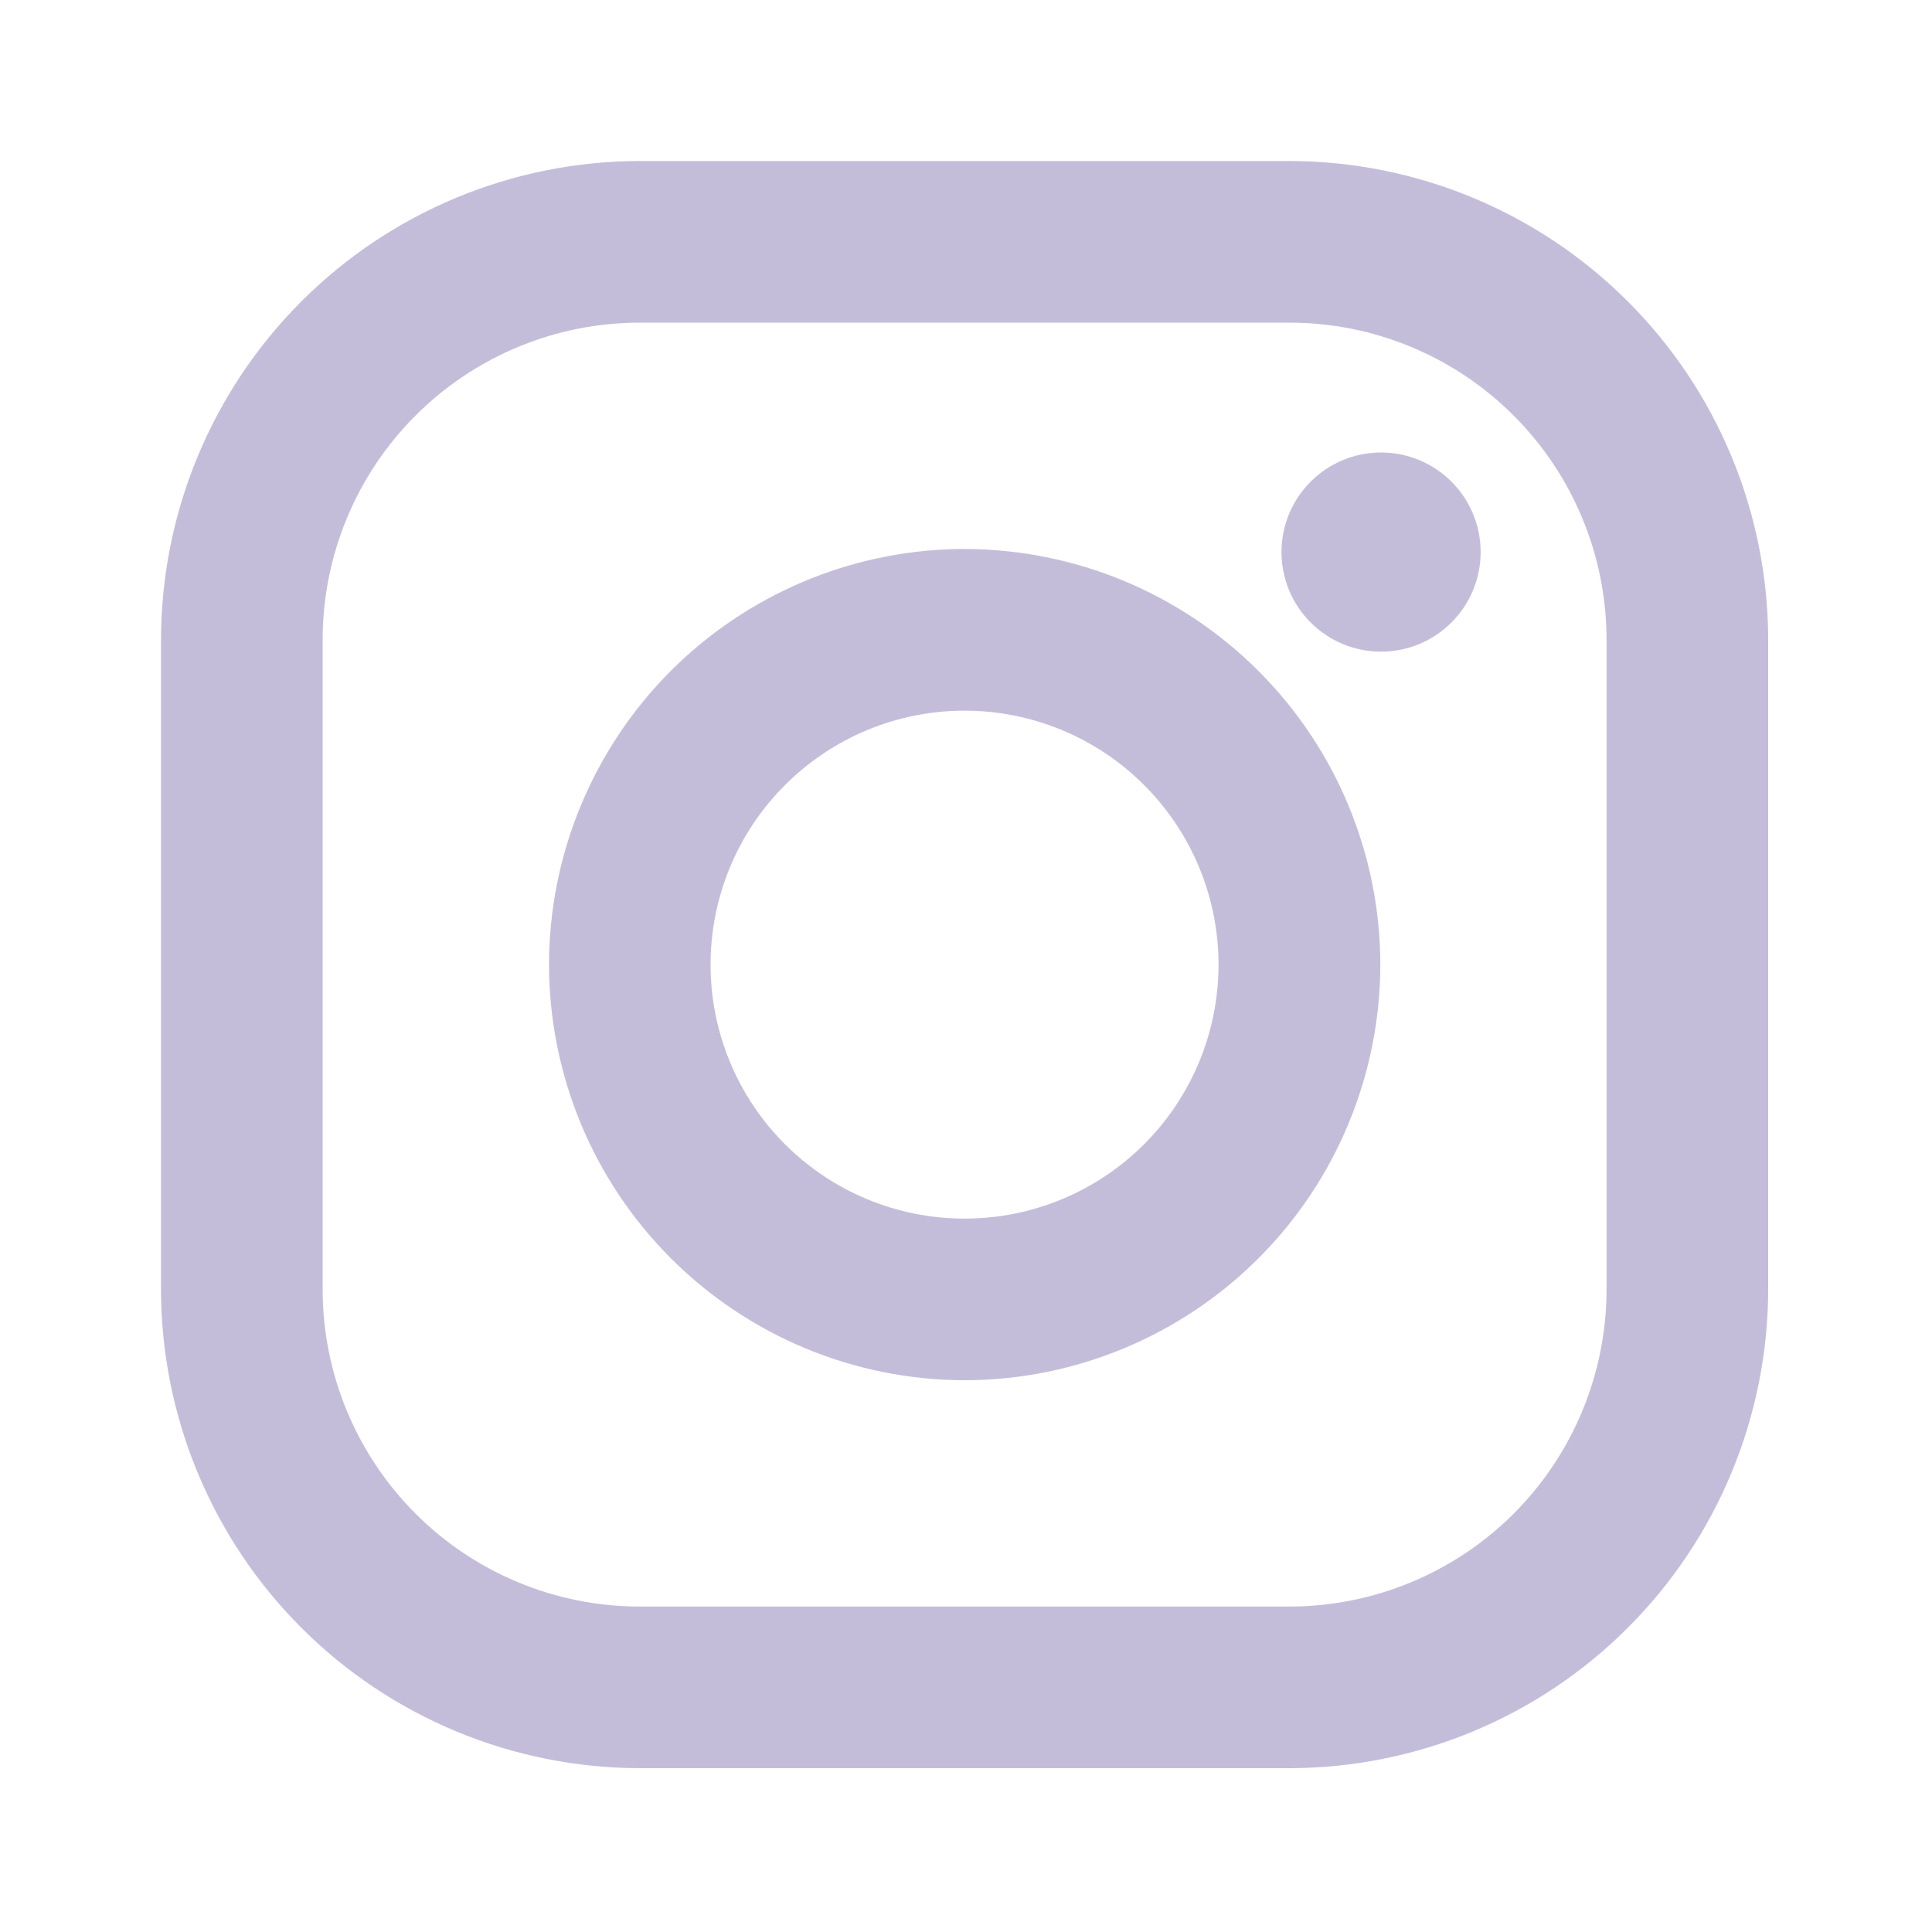 <svg width="24" height="24" viewBox="0 0 24 24" fill="none" xmlns="http://www.w3.org/2000/svg">
<path d="M7.947 20.457H7.947H16.017C16.6 20.457 17.177 20.342 17.716 20.119C18.255 19.896 18.744 19.569 19.157 19.157C19.569 18.744 19.896 18.255 20.119 17.716C20.342 17.177 20.457 16.6 20.457 16.017V7.948C20.457 6.771 19.989 5.641 19.157 4.809C18.325 3.976 17.195 3.508 16.018 3.508H16.018H7.948C6.771 3.508 5.641 3.976 4.809 4.808C3.976 5.64 3.508 6.77 3.508 7.947V7.947V16.017C3.508 17.194 3.976 18.323 4.808 19.156C5.64 19.989 6.77 20.457 7.947 20.457ZM4.097 4.098C5.118 3.076 6.503 2.502 7.947 2.5H16.017C17.461 2.502 18.846 3.076 19.867 4.097C20.889 5.118 21.463 6.503 21.465 7.948V16.017C21.463 17.461 20.889 18.846 19.868 19.867C18.847 20.889 17.462 21.463 16.017 21.465H7.949C6.504 21.463 5.119 20.889 4.098 19.868C3.076 18.847 2.502 17.462 2.5 16.018V7.948C2.502 6.504 3.076 5.119 4.097 4.098Z" fill="#C4BDDA" stroke="#C4BDDA"/>
<path d="M8.687 8.687C9.541 7.833 10.692 7.344 11.897 7.32L11.982 7.32C13.218 7.321 14.404 7.813 15.278 8.687C16.153 9.561 16.645 10.746 16.647 11.982C16.645 13.218 16.154 14.404 15.279 15.278C14.405 16.152 13.22 16.644 11.983 16.646C10.747 16.644 9.562 16.152 8.688 15.278C7.813 14.404 7.322 13.218 7.32 11.982C7.322 10.746 7.814 9.561 8.687 8.687ZM9.398 14.568C10.083 15.253 11.013 15.638 11.982 15.638C12.951 15.638 13.881 15.253 14.566 14.568C15.252 13.882 15.637 12.952 15.637 11.983C15.637 11.014 15.252 10.084 14.566 9.399C13.881 8.713 12.951 8.328 11.982 8.328C11.013 8.328 10.083 8.713 9.398 9.399C8.712 10.084 8.327 11.014 8.327 11.983C8.327 12.952 8.712 13.882 9.398 14.568Z" fill="#C4BDDA" stroke="#C4BDDA"/>
<path d="M17.893 6.858C17.893 7.265 17.563 7.595 17.156 7.595C16.749 7.595 16.419 7.265 16.419 6.858C16.419 6.451 16.749 6.121 17.156 6.121C17.563 6.121 17.893 6.451 17.893 6.858Z" fill="#C4BDDA" stroke="#C4BDDA"/>
</svg>
